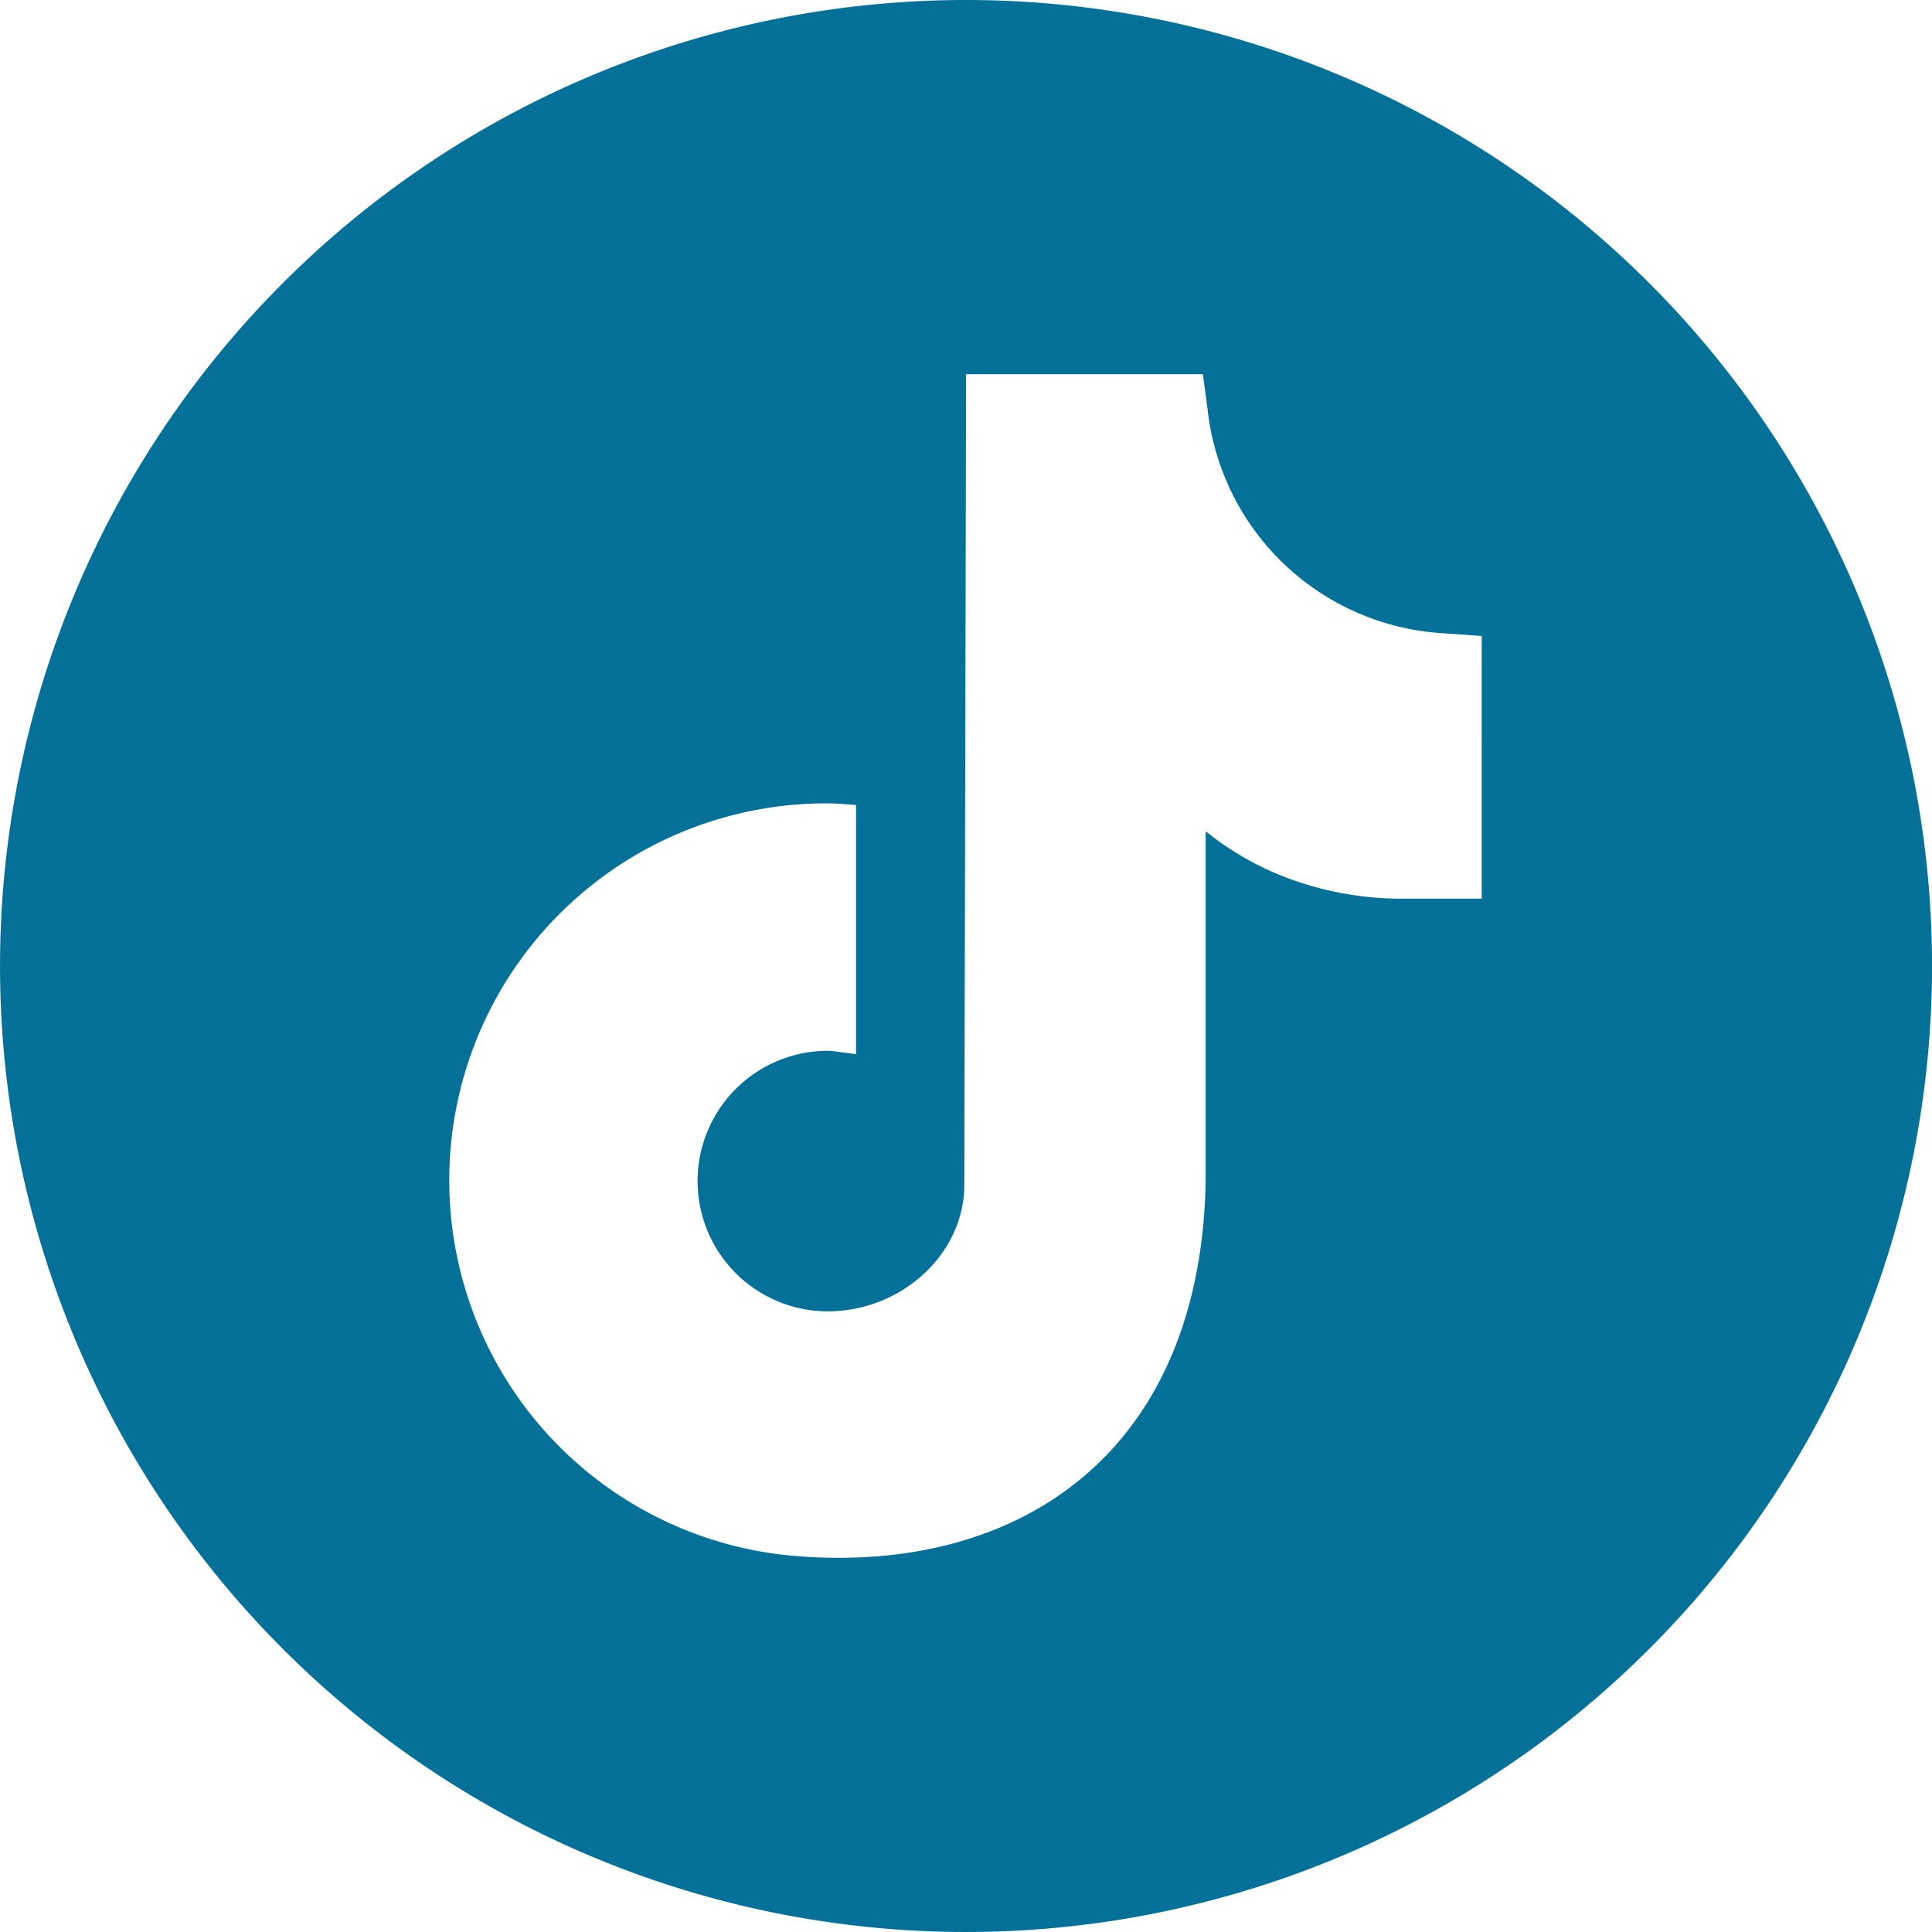 <svg xmlns="http://www.w3.org/2000/svg" xmlns:xlink="http://www.w3.org/1999/xlink" width="132.75" height="132.75" viewBox="0 0 132.75 132.75">
  <defs>
    <clipPath id="clip-path">
      <rect id="Rectangle_18" data-name="Rectangle 18" width="132.75" height="132.75" transform="translate(1454.123 1790.566)" fill="none"/>
    </clipPath>
  </defs>
  <g id="Group_26" data-name="Group 26" transform="translate(-1454.123 -1790.566)">
    <g id="Group_25" data-name="Group 25" clip-path="url(#clip-path)">
      <path id="Path_8" data-name="Path 8" d="M1520.5,1790.566a66.375,66.375,0,1,0,66.375,66.375,66.375,66.375,0,0,0-66.375-66.375m35.431,58.973v2.775h-5.3a22.249,22.249,0,0,1-9.229-1.906,20.579,20.579,0,0,1-4.436-2.726v23.988c-.315,18.722-12.792,27-27.989,25.826a25.9,25.9,0,0,1,1.983-51.729c.484,0,.913.032,1.314.061l.668.052V1863l-.919-.123c-.138-.016-.225-.031-.362-.049a5.5,5.5,0,0,0-.675-.06,8.951,8.951,0,1,0,.463,17.891c4.889-.23,8.934-4.08,8.934-8.693l.121-55.688h16.272l.32,2.4a17.3,17.3,0,0,0,16.093,15.393l2.743.194Z" fill="#057199"/>
    </g>
  </g>
</svg>
